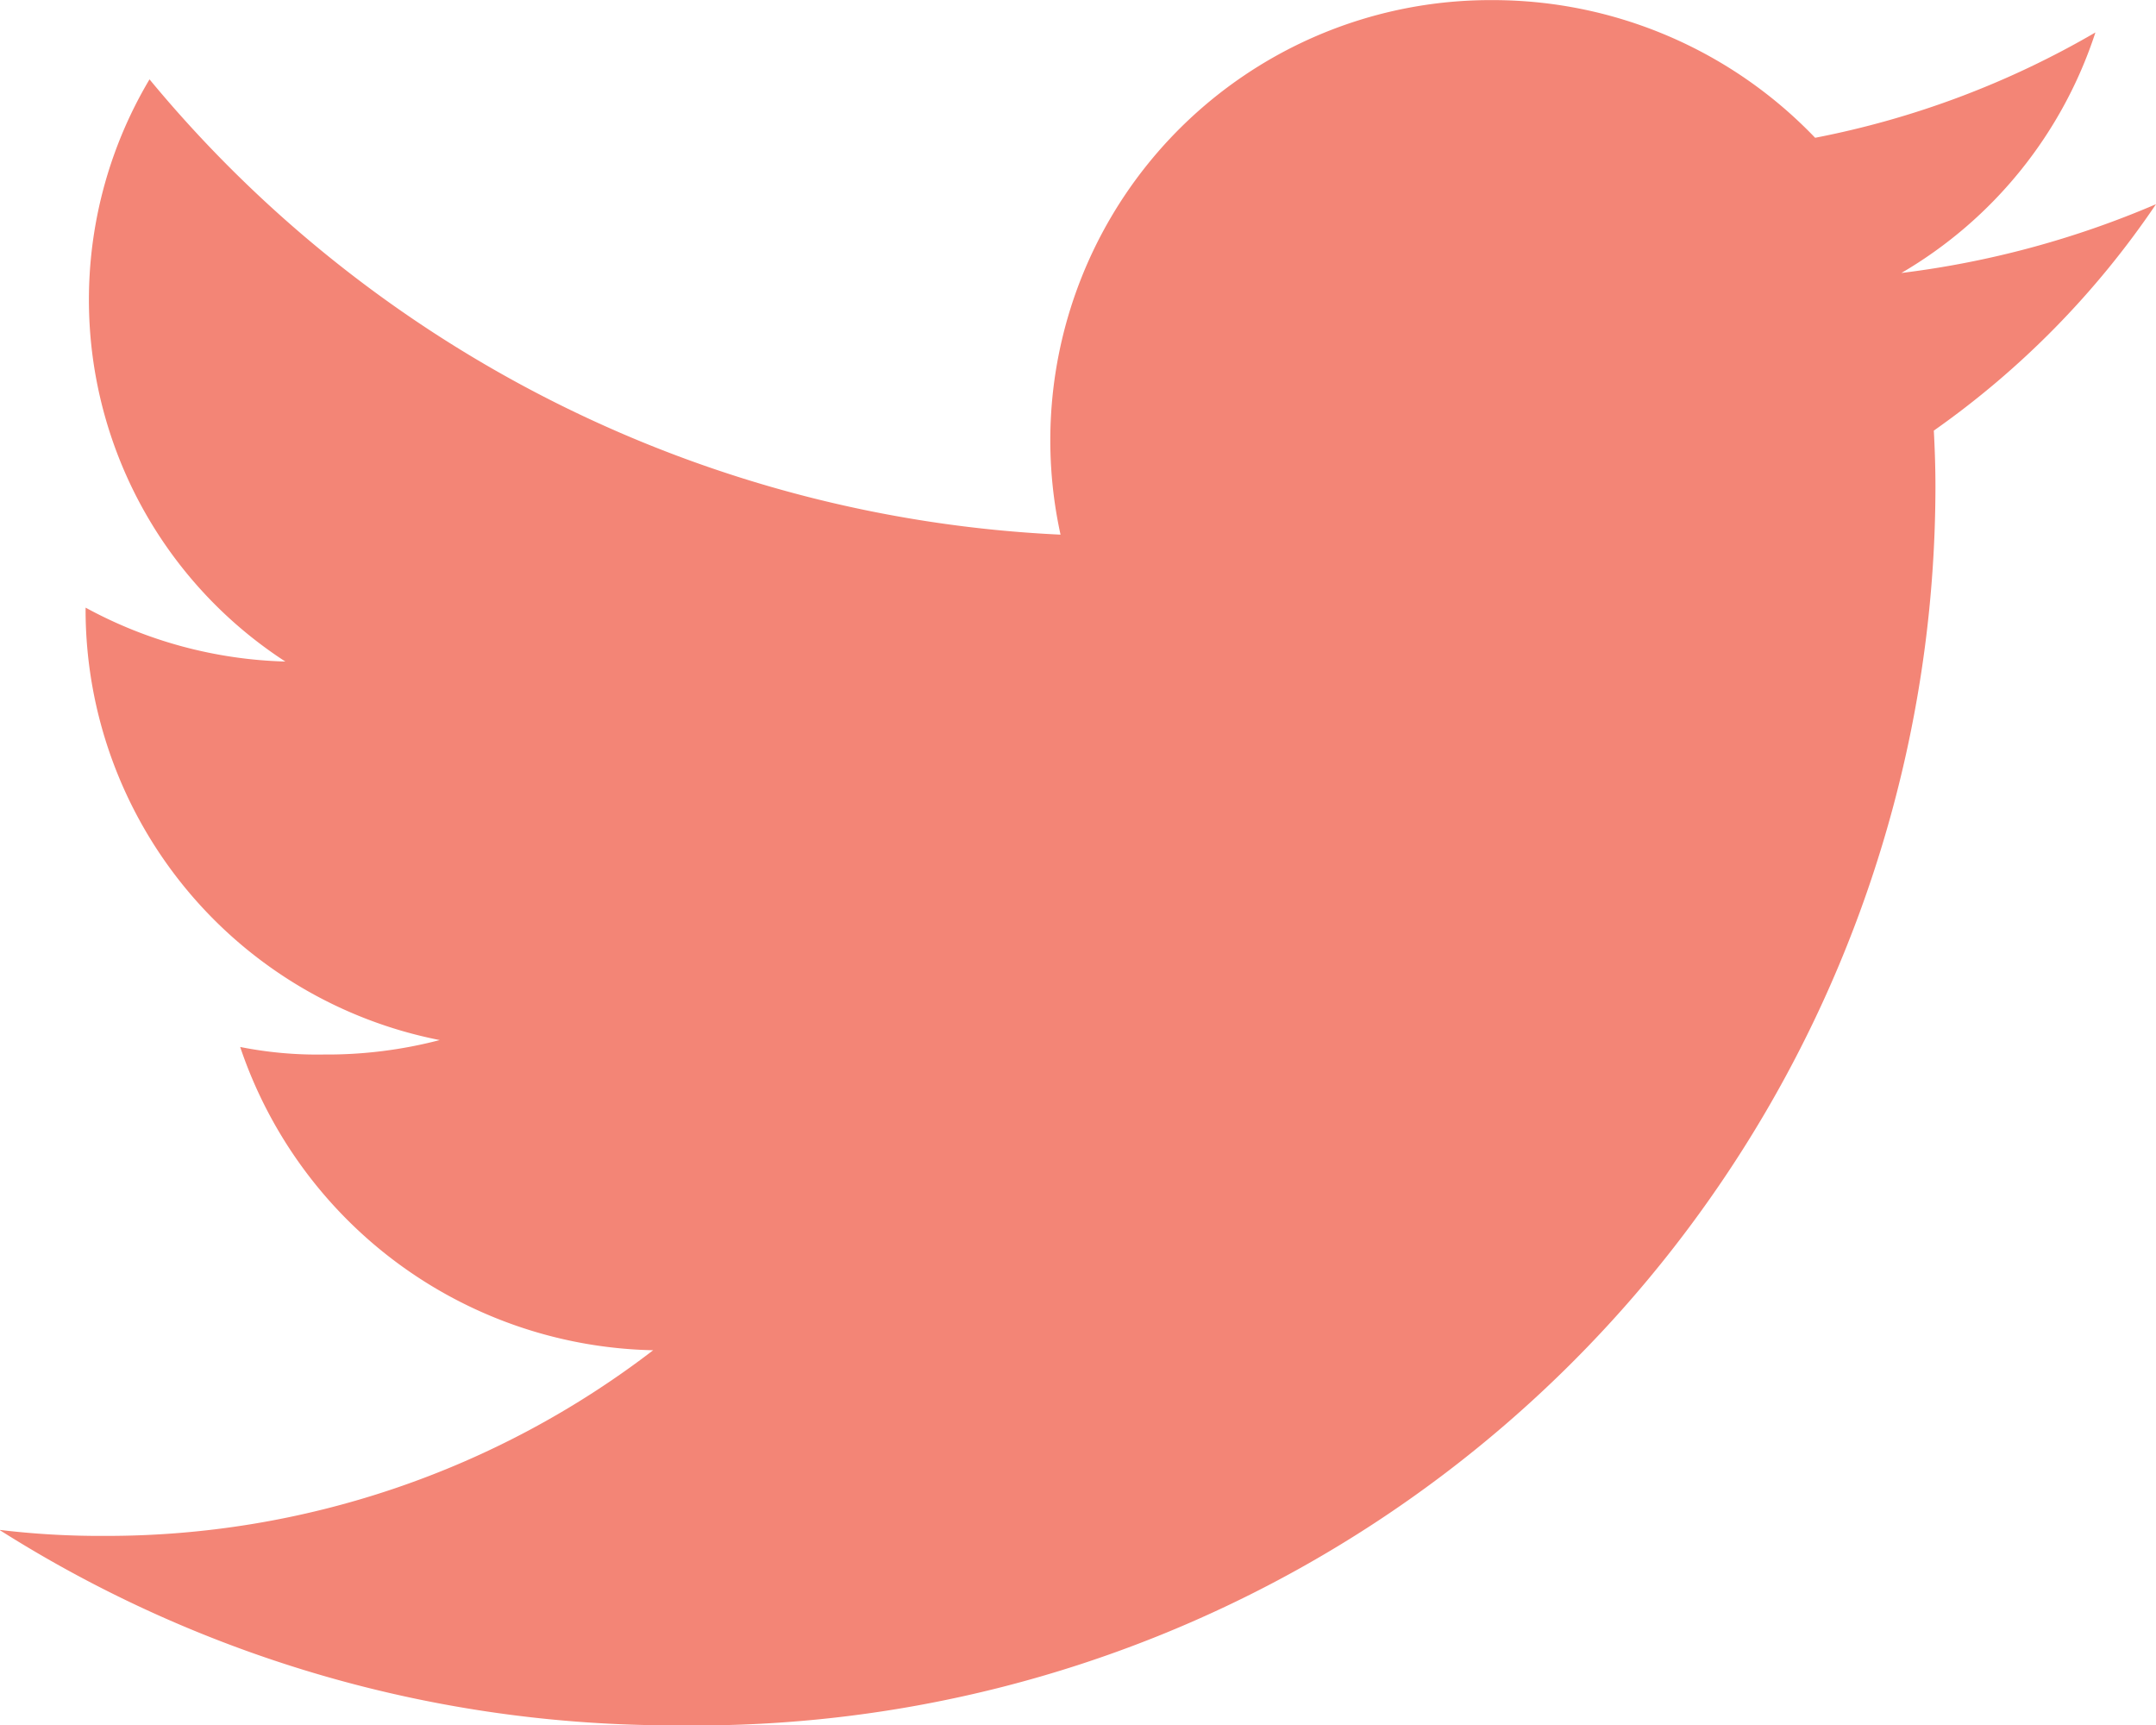 <svg xmlns="http://www.w3.org/2000/svg" width="20" height="16" viewBox="0 0 20 16"><path d="M554.426,5345.89a8.674,8.674,0,0,1-2.362.638,4.03,4.03,0,0,0,1.8-2.231,8.3,8.3,0,0,1-2.6.977,4.138,4.138,0,0,0-3-1.277,4.083,4.083,0,0,0-4,4.958,11.669,11.669,0,0,1-8.451-4.223,4,4,0,0,0,1.26,5.4,4.1,4.1,0,0,1-1.853-.5v.045a4.071,4.071,0,0,0,3.285,3.966,4.129,4.129,0,0,1-1.075.134,3.646,3.646,0,0,1-.776-.07,4.131,4.131,0,0,0,3.831,2.813,8.323,8.323,0,0,1-5.084,1.722,7.814,7.814,0,0,1-.981-.056,11.675,11.675,0,0,0,6.29,1.813,11.5,11.5,0,0,0,11.67-11.488c0-.178-.006-.351-.015-.521A8.115,8.115,0,0,0,554.426,5345.89Z" transform="translate(-534.426 -5343.996)" fill="#f38576"/></svg>